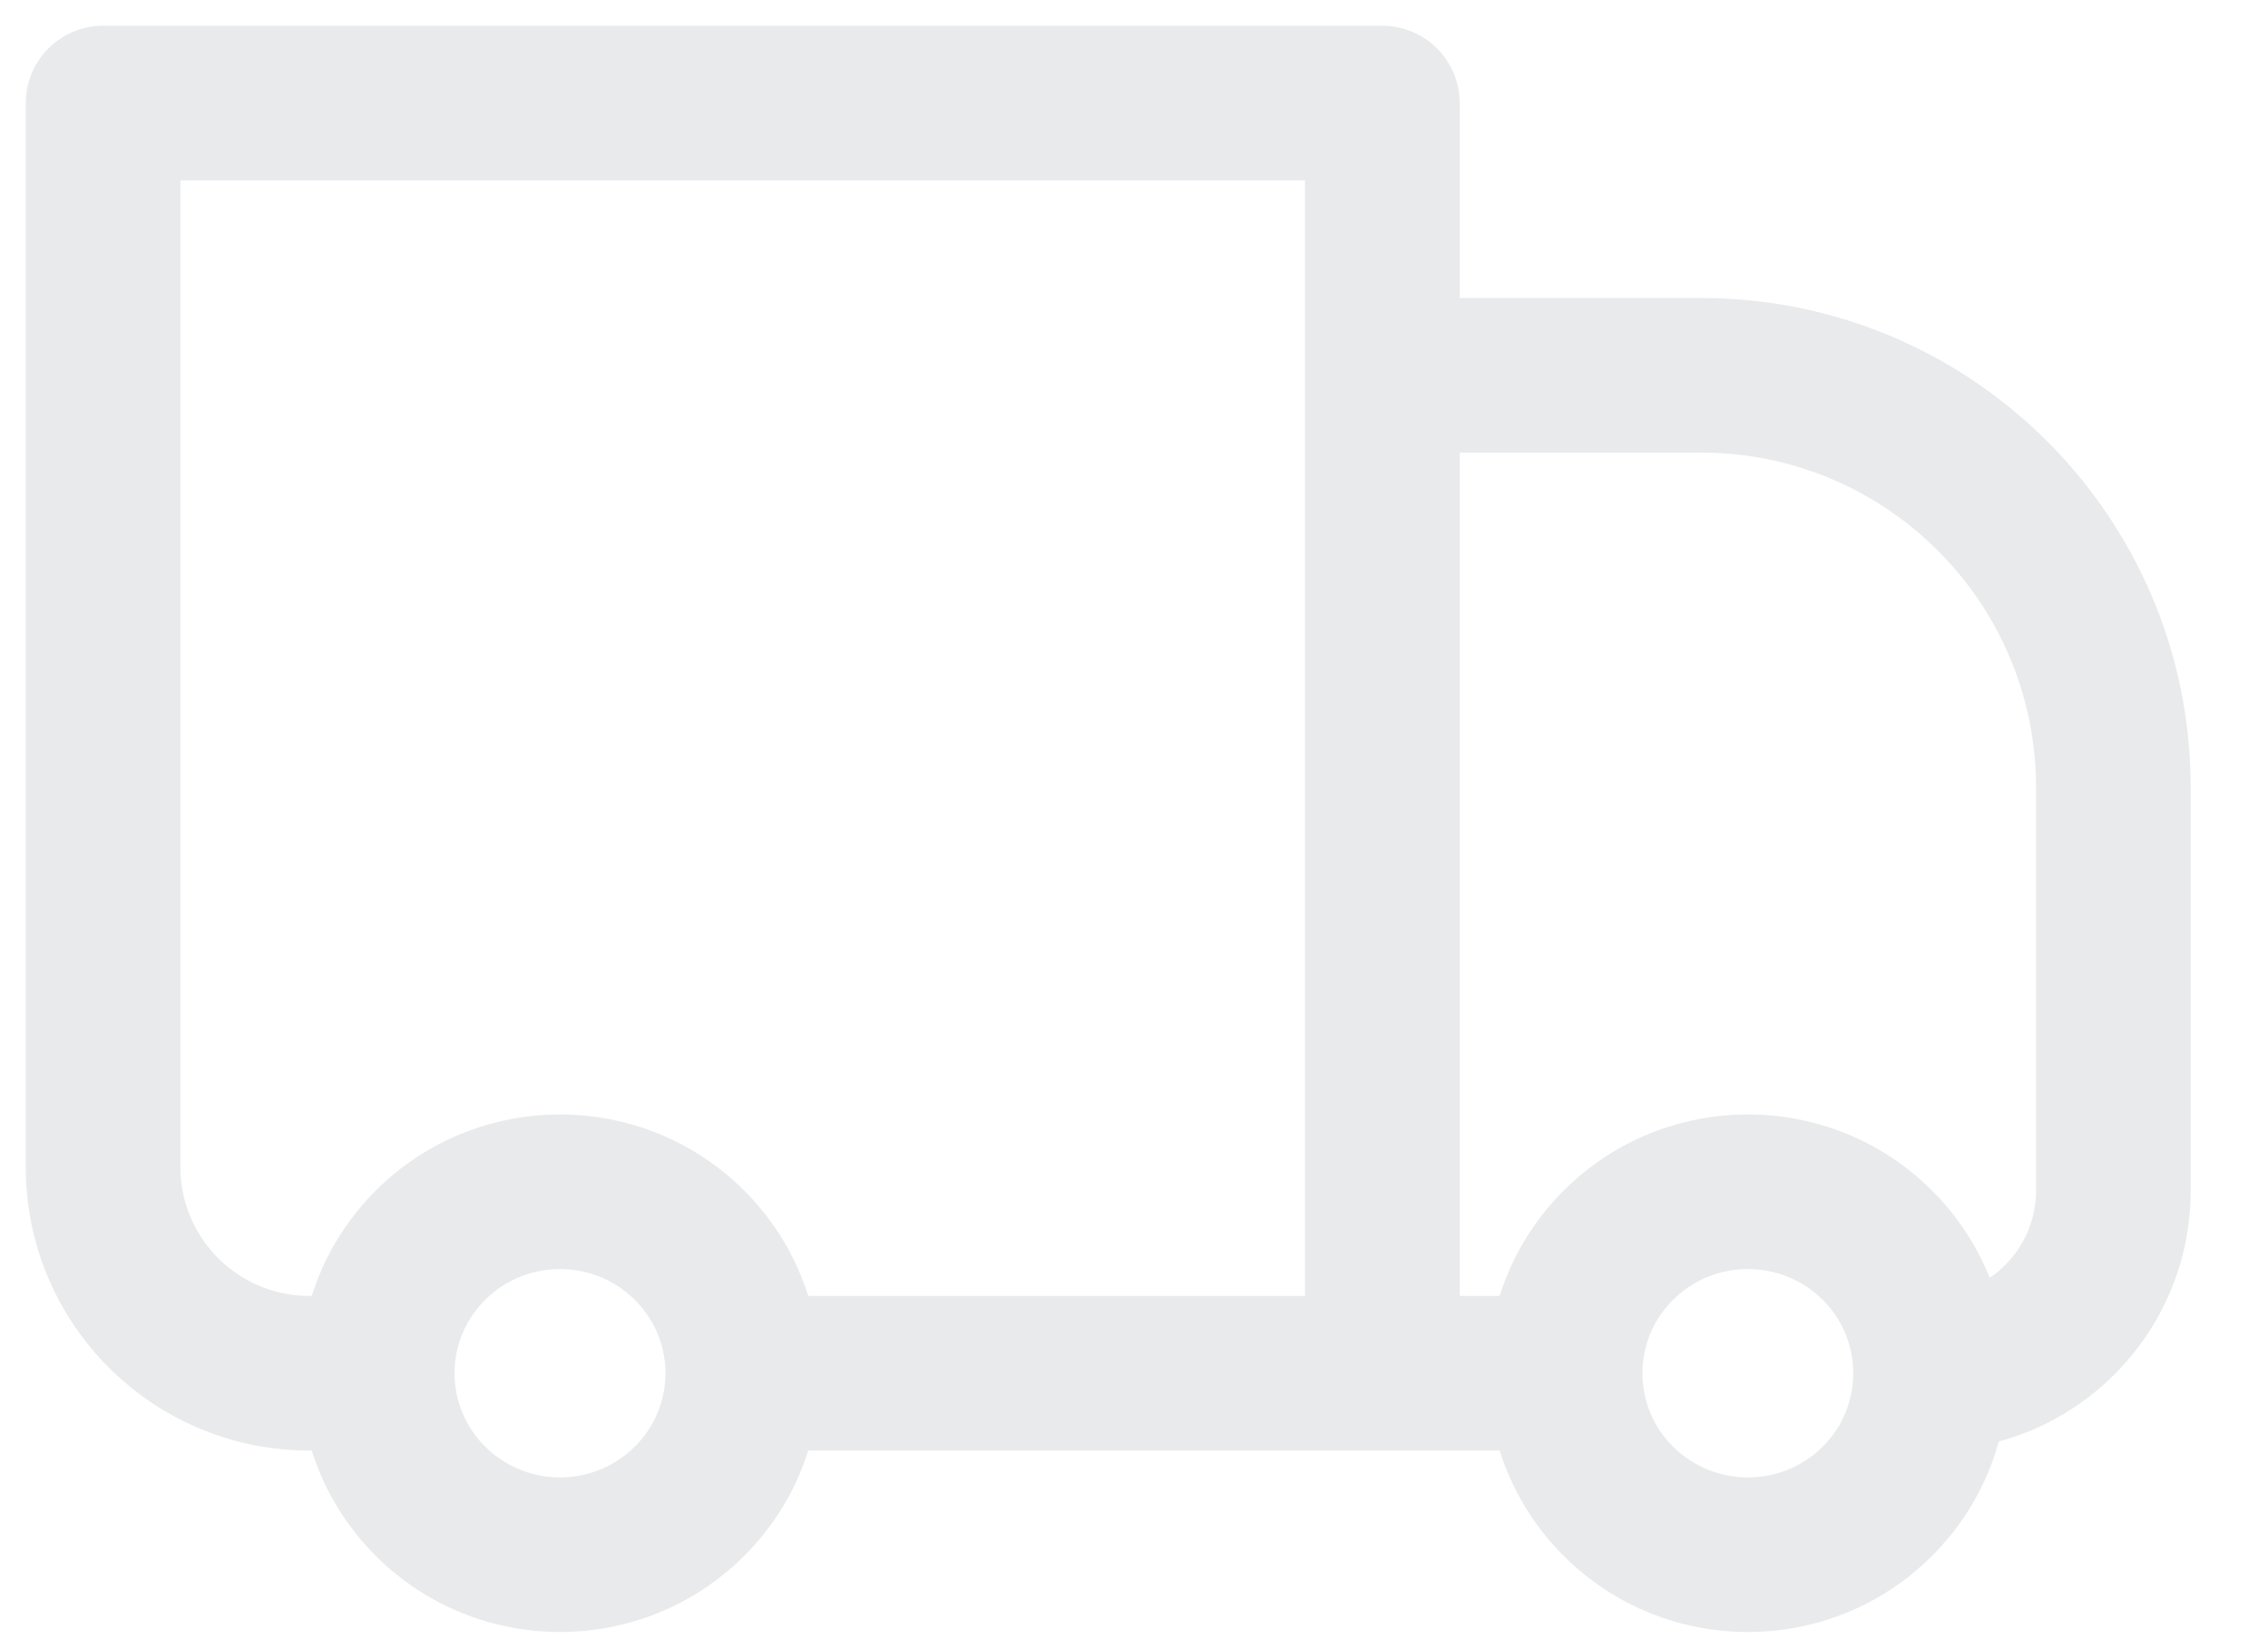<?xml version="1.0" encoding="utf-8"?>
<svg xmlns="http://www.w3.org/2000/svg" fill="none" height="100%" overflow="visible" preserveAspectRatio="none" style="display: block;" viewBox="0 0 22 16" width="100%">
<path d="M1 1V0.25C0.586 0.25 0.25 0.586 0.25 1L1 1ZM13.409 1H14.159C14.159 0.586 13.823 0.25 13.409 0.25V1ZM13.409 3.641V2.891C13.21 2.891 13.019 2.97 12.879 3.11C12.738 3.251 12.659 3.442 12.659 3.641L13.409 3.641ZM1 1V1.75H13.409V1V0.25H1V1ZM13.409 1H12.659V13.323H13.409H14.159V1H13.409ZM1 11.323H1.75V1H1H0.25V11.323H1ZM13.409 3.641V4.391H16.5V3.641V2.891H13.409V3.641ZM20.5 7.641H19.75V11.55H20.5H21.25V7.641H20.5ZM13.409 13.323L14.159 13.323L14.159 3.641L13.409 3.641L12.659 3.641L12.659 13.323L13.409 13.323ZM18.208 14.568L17.68 14.036C17.28 14.433 16.629 14.433 16.23 14.036L15.701 14.568L15.173 15.1C16.157 16.078 17.752 16.078 18.736 15.1L18.208 14.568ZM15.701 12.078L16.23 12.61C16.629 12.213 17.28 12.213 17.68 12.61L18.208 12.078L18.736 11.546C17.752 10.568 16.157 10.568 15.173 11.546L15.701 12.078ZM6.685 14.568L6.157 14.036C5.757 14.433 5.107 14.433 4.707 14.036L4.178 14.568L3.65 15.1C4.635 16.078 6.229 16.078 7.214 15.1L6.685 14.568ZM4.178 12.078L4.707 12.61C5.107 12.213 5.757 12.213 6.157 12.61L6.685 12.078L7.214 11.546C6.229 10.568 4.635 10.568 3.65 11.546L4.178 12.078ZM18.208 12.078L17.68 12.61C17.879 12.808 17.977 13.065 17.977 13.323H18.727H19.477C19.477 12.68 19.23 12.036 18.736 11.546L18.208 12.078ZM18.727 13.323H17.977C17.977 13.581 17.879 13.838 17.68 14.036L18.208 14.568L18.736 15.1C19.23 14.61 19.477 13.966 19.477 13.323H18.727ZM15.182 13.323V12.573H13.409V13.323V14.073H15.182V13.323ZM15.701 14.568L16.23 14.036C16.03 13.838 15.932 13.581 15.932 13.323H15.182H14.432C14.432 13.966 14.68 14.61 15.173 15.1L15.701 14.568ZM15.182 13.323H15.932C15.932 13.065 16.03 12.808 16.23 12.61L15.701 12.078L15.173 11.546C14.68 12.036 14.432 12.68 14.432 13.323H15.182ZM4.178 14.568L4.707 14.036C4.508 13.838 4.409 13.581 4.409 13.323H3.659H2.909C2.909 13.966 3.157 14.61 3.65 15.1L4.178 14.568ZM3.659 13.323H4.409C4.409 13.065 4.508 12.808 4.707 12.61L4.178 12.078L3.65 11.546C3.157 12.036 2.909 12.68 2.909 13.323H3.659ZM3.659 13.323V12.573H3V13.323V14.073H3.659V13.323ZM13.409 13.323V12.573H7.205V13.323V14.073H13.409V13.323ZM6.685 12.078L6.157 12.61C6.356 12.808 6.455 13.065 6.455 13.323H7.205H7.955C7.955 12.68 7.707 12.036 7.214 11.546L6.685 12.078ZM7.205 13.323H6.455C6.455 13.581 6.356 13.838 6.157 14.036L6.685 14.568L7.214 15.1C7.707 14.61 7.955 13.966 7.955 13.323H7.205ZM20.5 11.55H19.75C19.75 12.115 19.292 12.573 18.727 12.573V13.323V14.073C20.12 14.073 21.25 12.944 21.25 11.55H20.5ZM16.5 3.641V4.391C18.295 4.391 19.75 5.846 19.75 7.641H20.5H21.25C21.25 5.017 19.123 2.891 16.5 2.891V3.641ZM1 11.323H0.25C0.25 12.842 1.481 14.073 3 14.073V13.323V12.573C2.31 12.573 1.75 12.013 1.75 11.323H1Z" fill="#E9EAEB" id="Vector"/>
</svg>